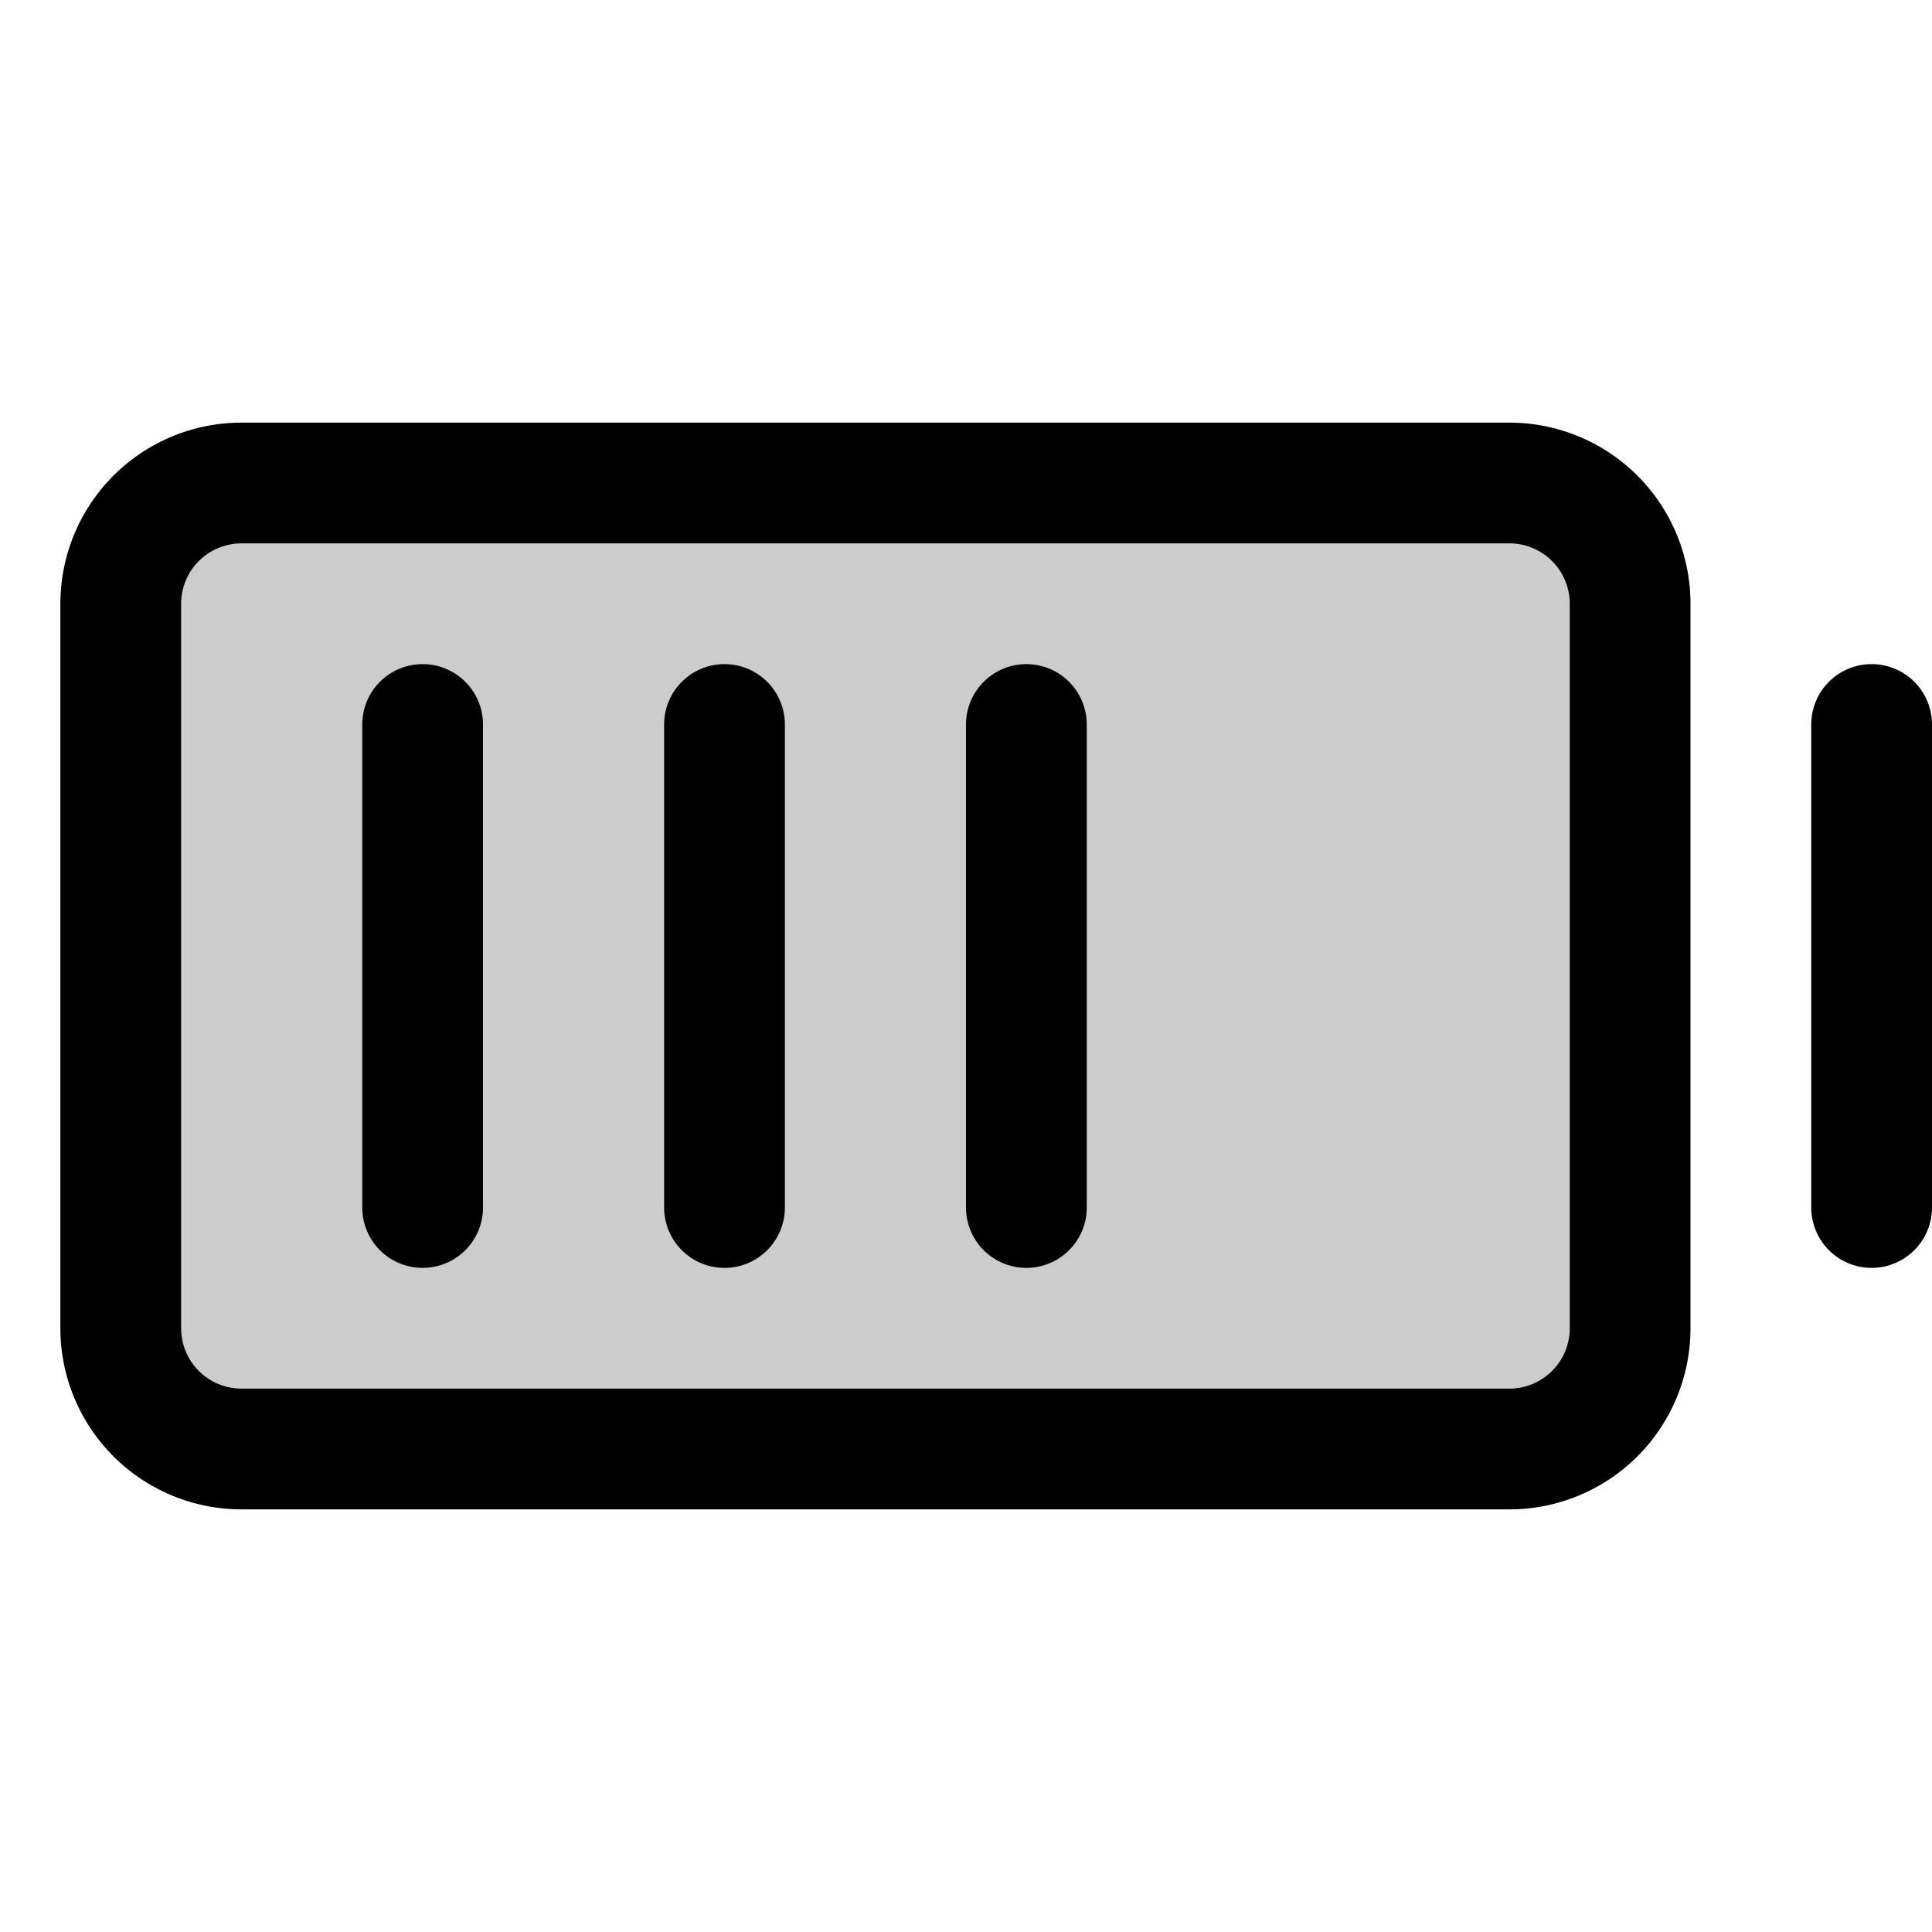 <svg xmlns="http://www.w3.org/2000/svg" viewBox="0 0 256 256" fill="currentColor"><path d="M216,80v96a16,16,0,0,1-16,16H32a16,16,0,0,1-16-16V80A16,16,0,0,1,32,64H200A16,16,0,0,1,216,80Z" opacity="0.2"/><path d="M200,56H32A24,24,0,0,0,8,80v96a24,24,0,0,0,24,24H200a24,24,0,0,0,24-24V80A24,24,0,0,0,200,56Zm8,120a8,8,0,0,1-8,8H32a8,8,0,0,1-8-8V80a8,8,0,0,1,8-8H200a8,8,0,0,1,8,8ZM144,96v64a8,8,0,0,1-16,0V96a8,8,0,0,1,16,0Zm-40,0v64a8,8,0,0,1-16,0V96a8,8,0,0,1,16,0ZM64,96v64a8,8,0,0,1-16,0V96a8,8,0,0,1,16,0Zm192,0v64a8,8,0,0,1-16,0V96a8,8,0,0,1,16,0Z"/></svg>